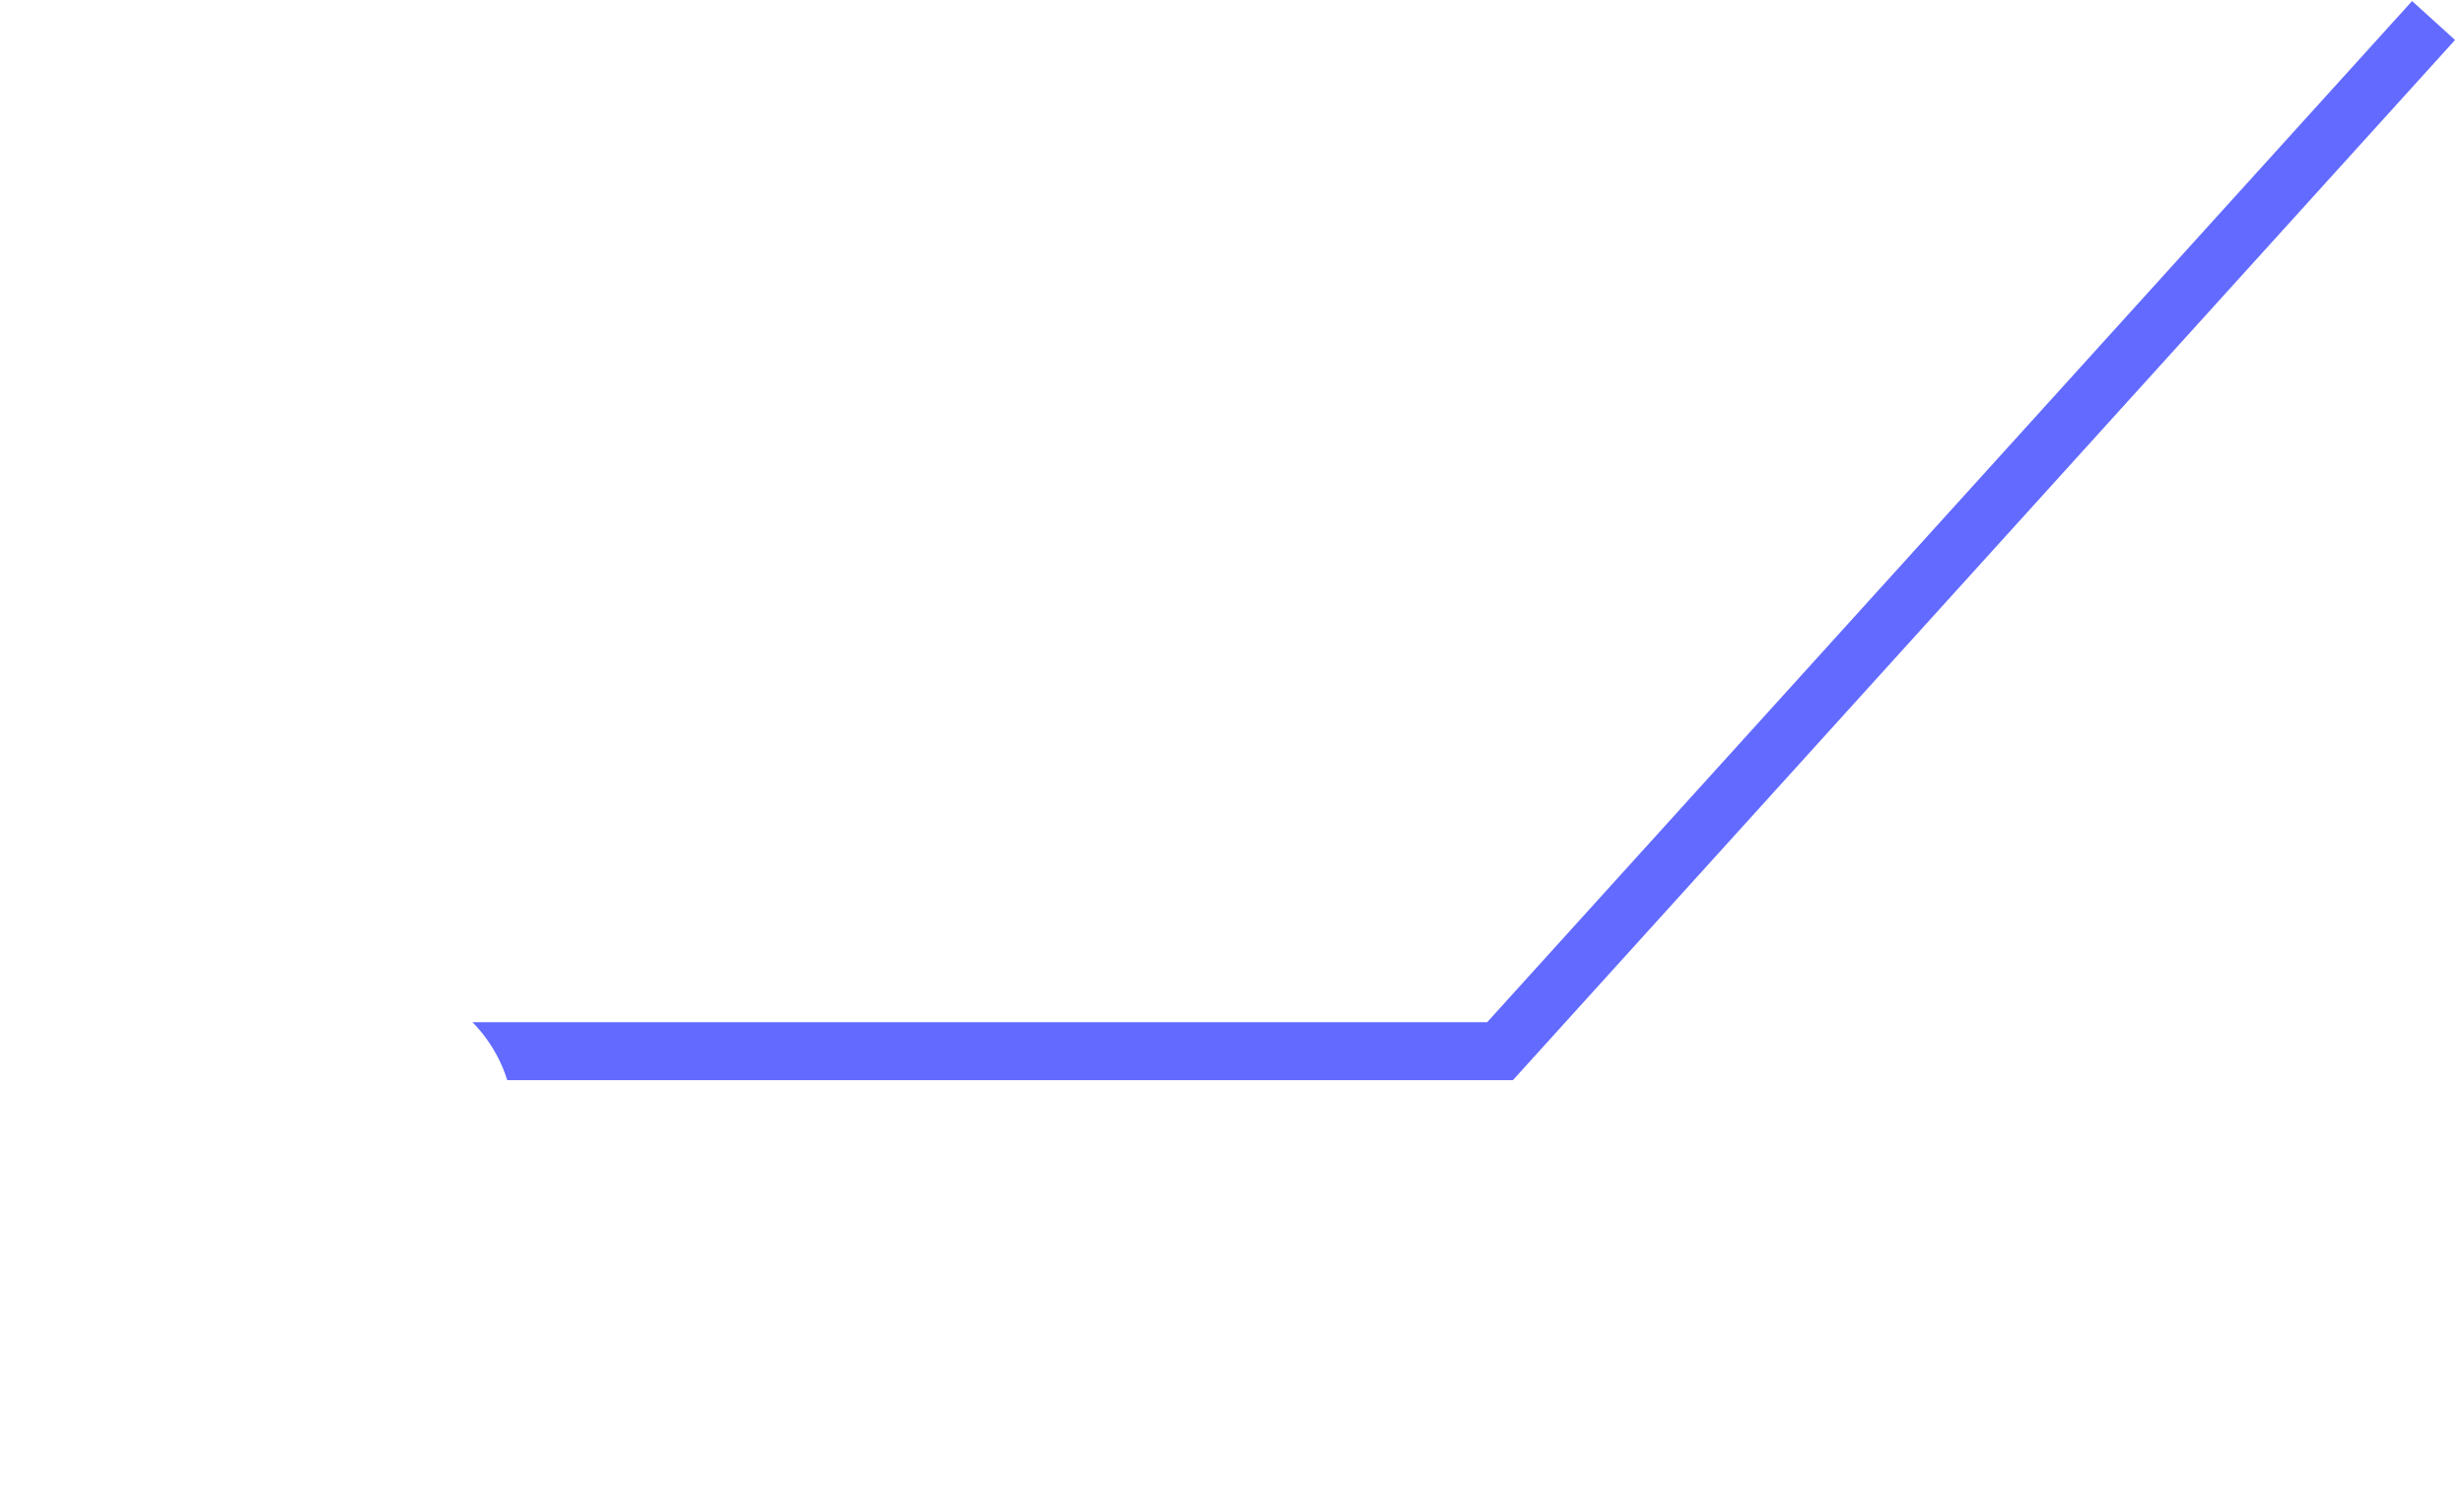 <svg width="170" height="103" viewBox="0 0 170 103" fill="none" xmlns="http://www.w3.org/2000/svg">
<path d="M167.9 1.416L103.493 72.533H31.034" stroke="#626AFF" stroke-width="4"/>
<g filter="url(#filter0_d_1_409)">
<circle cx="25.457" cy="72.533" r="10" transform="rotate(180 25.457 72.533)" fill="white"/>
</g>
<defs>
<filter id="filter0_d_1_409" x="0.457" y="52.533" width="50" height="50" filterUnits="userSpaceOnUse" color-interpolation-filters="sRGB">
<feFlood flood-opacity="0" result="BackgroundImageFix"/>
<feColorMatrix in="SourceAlpha" type="matrix" values="0 0 0 0 0 0 0 0 0 0 0 0 0 0 0 0 0 0 127 0" result="hardAlpha"/>
<feOffset dy="5"/>
<feGaussianBlur stdDeviation="7.5"/>
<feComposite in2="hardAlpha" operator="out"/>
<feColorMatrix type="matrix" values="0 0 0 0 0 0 0 0 0 0 0 0 0 0 0 0 0 0 0.5 0"/>
<feBlend mode="normal" in2="BackgroundImageFix" result="effect1_dropShadow_1_409"/>
<feBlend mode="normal" in="SourceGraphic" in2="effect1_dropShadow_1_409" result="shape"/>
</filter>
</defs>
</svg>
